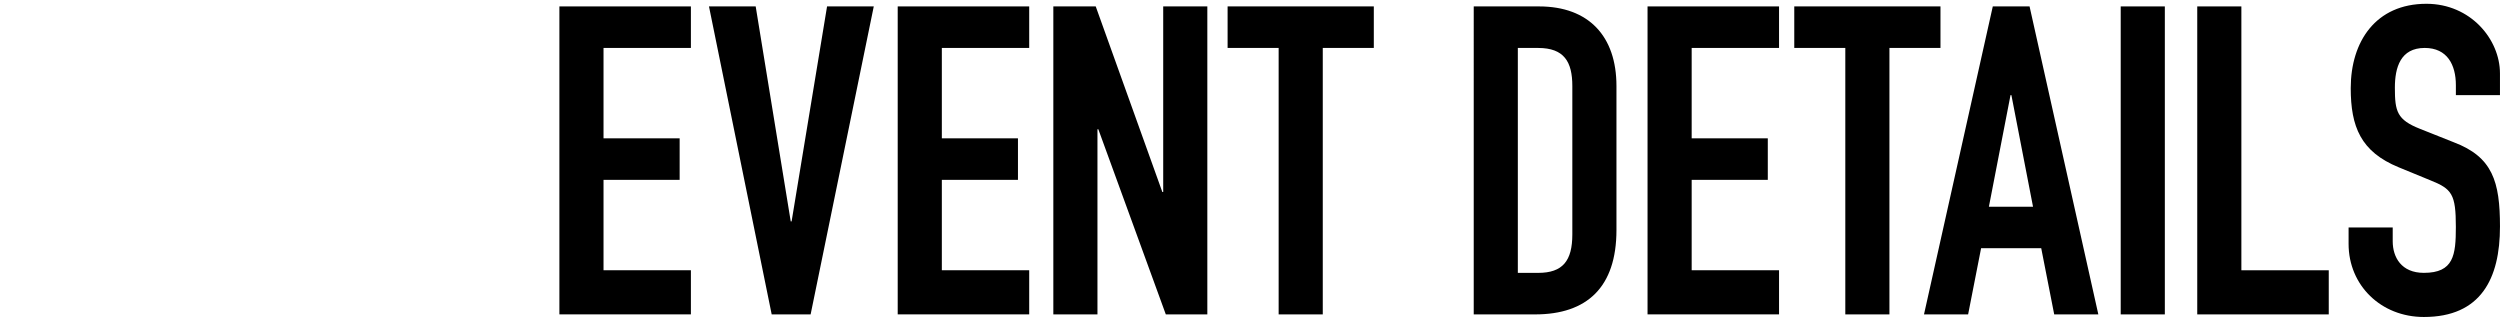<?xml version="1.0" encoding="UTF-8"?>
<svg id="_レイヤー_1" data-name="レイヤー_1" xmlns="http://www.w3.org/2000/svg" width="1200" height="154" version="1.1" viewBox="0 0 1200 154">
  <!-- Generator: Adobe Illustrator 29.8.1, SVG Export Plug-In . SVG Version: 2.1.1 Build 2)  -->
  <path d="M268.51,3.08h63.12v19.93h-41.94v43.39h36.54v19.93h-36.54v43.39h41.94v21.18h-63.12V3.08Z"/>
  <path d="M389.1,150.91h-18.69L340.31,3.08h22.42l16.82,103.19h.42L396.99,3.08h22.42l-30.31,147.83Z"/>
  <path d="M430.9,3.08h63.12v19.93h-41.94v43.39h36.54v19.93h-36.54v43.39h41.94v21.18h-63.12V3.08Z"/>
  <path d="M505.6,3.08h20.35l31.97,89.07h.42V3.08h21.18v147.83h-19.93l-32.39-88.86h-.42v88.86h-21.18V3.08Z"/>
  <path d="M613.75,23.02h-24.5V3.08h70.18v19.93h-24.5v127.9h-21.18V23.02Z"/>
  <path d="M707.38,3.08h31.35c23.88,0,37.17,14.33,37.17,38.2v69.14c0,27.41-14.12,40.49-39.03,40.49h-29.48V3.08ZM728.56,130.98h9.76c11.83,0,16.4-5.81,16.4-18.48V41.29c0-11.63-3.94-18.27-16.4-18.27h-9.76v107.97Z"/>
  <path d="M790.82,3.08h63.12v19.93h-41.94v43.39h36.54v19.93h-36.54v43.39h41.94v21.18h-63.12V3.08Z"/>
  <path d="M885.75,23.02h-24.5V3.08h70.18v19.93h-24.5v127.9h-21.18V23.02Z"/>
  <path d="M956.54,3.08h17.65l33.01,147.83h-21.18l-6.23-31.77h-28.86l-6.23,31.77h-21.18L956.54,3.08ZM965.47,45.65h-.42l-10.38,53.57h21.18l-10.38-53.57Z"/>
  <path d="M1017.94,3.08h21.18v147.83h-21.18V3.08Z"/>
  <path d="M1054.68,3.08h21.18v126.65h41.94v21.18h-63.12V3.08Z"/>
  <path d="M1200,45.65h-21.18v-4.78c0-9.76-4.15-17.86-14.95-17.86-11.63,0-14.33,9.34-14.33,19.1,0,11.42,1.04,15.36,12.04,19.72l16.19,6.44c18.69,7.06,22.22,18.89,22.22,40.49,0,24.92-9.13,43.39-36.54,43.39-20.55,0-36.13-15.16-36.13-35.09v-7.89h21.18v6.64c0,7.68,4.15,15.16,14.95,15.16,14.33,0,15.36-8.51,15.36-22.01,0-15.78-1.87-18.27-12.25-22.42l-15.16-6.23c-18.27-7.47-23.05-19.52-23.05-38,0-22.42,12.04-40.49,36.33-40.49,21.18,0,35.3,17.03,35.3,33.43v10.38Z"/>
</svg>